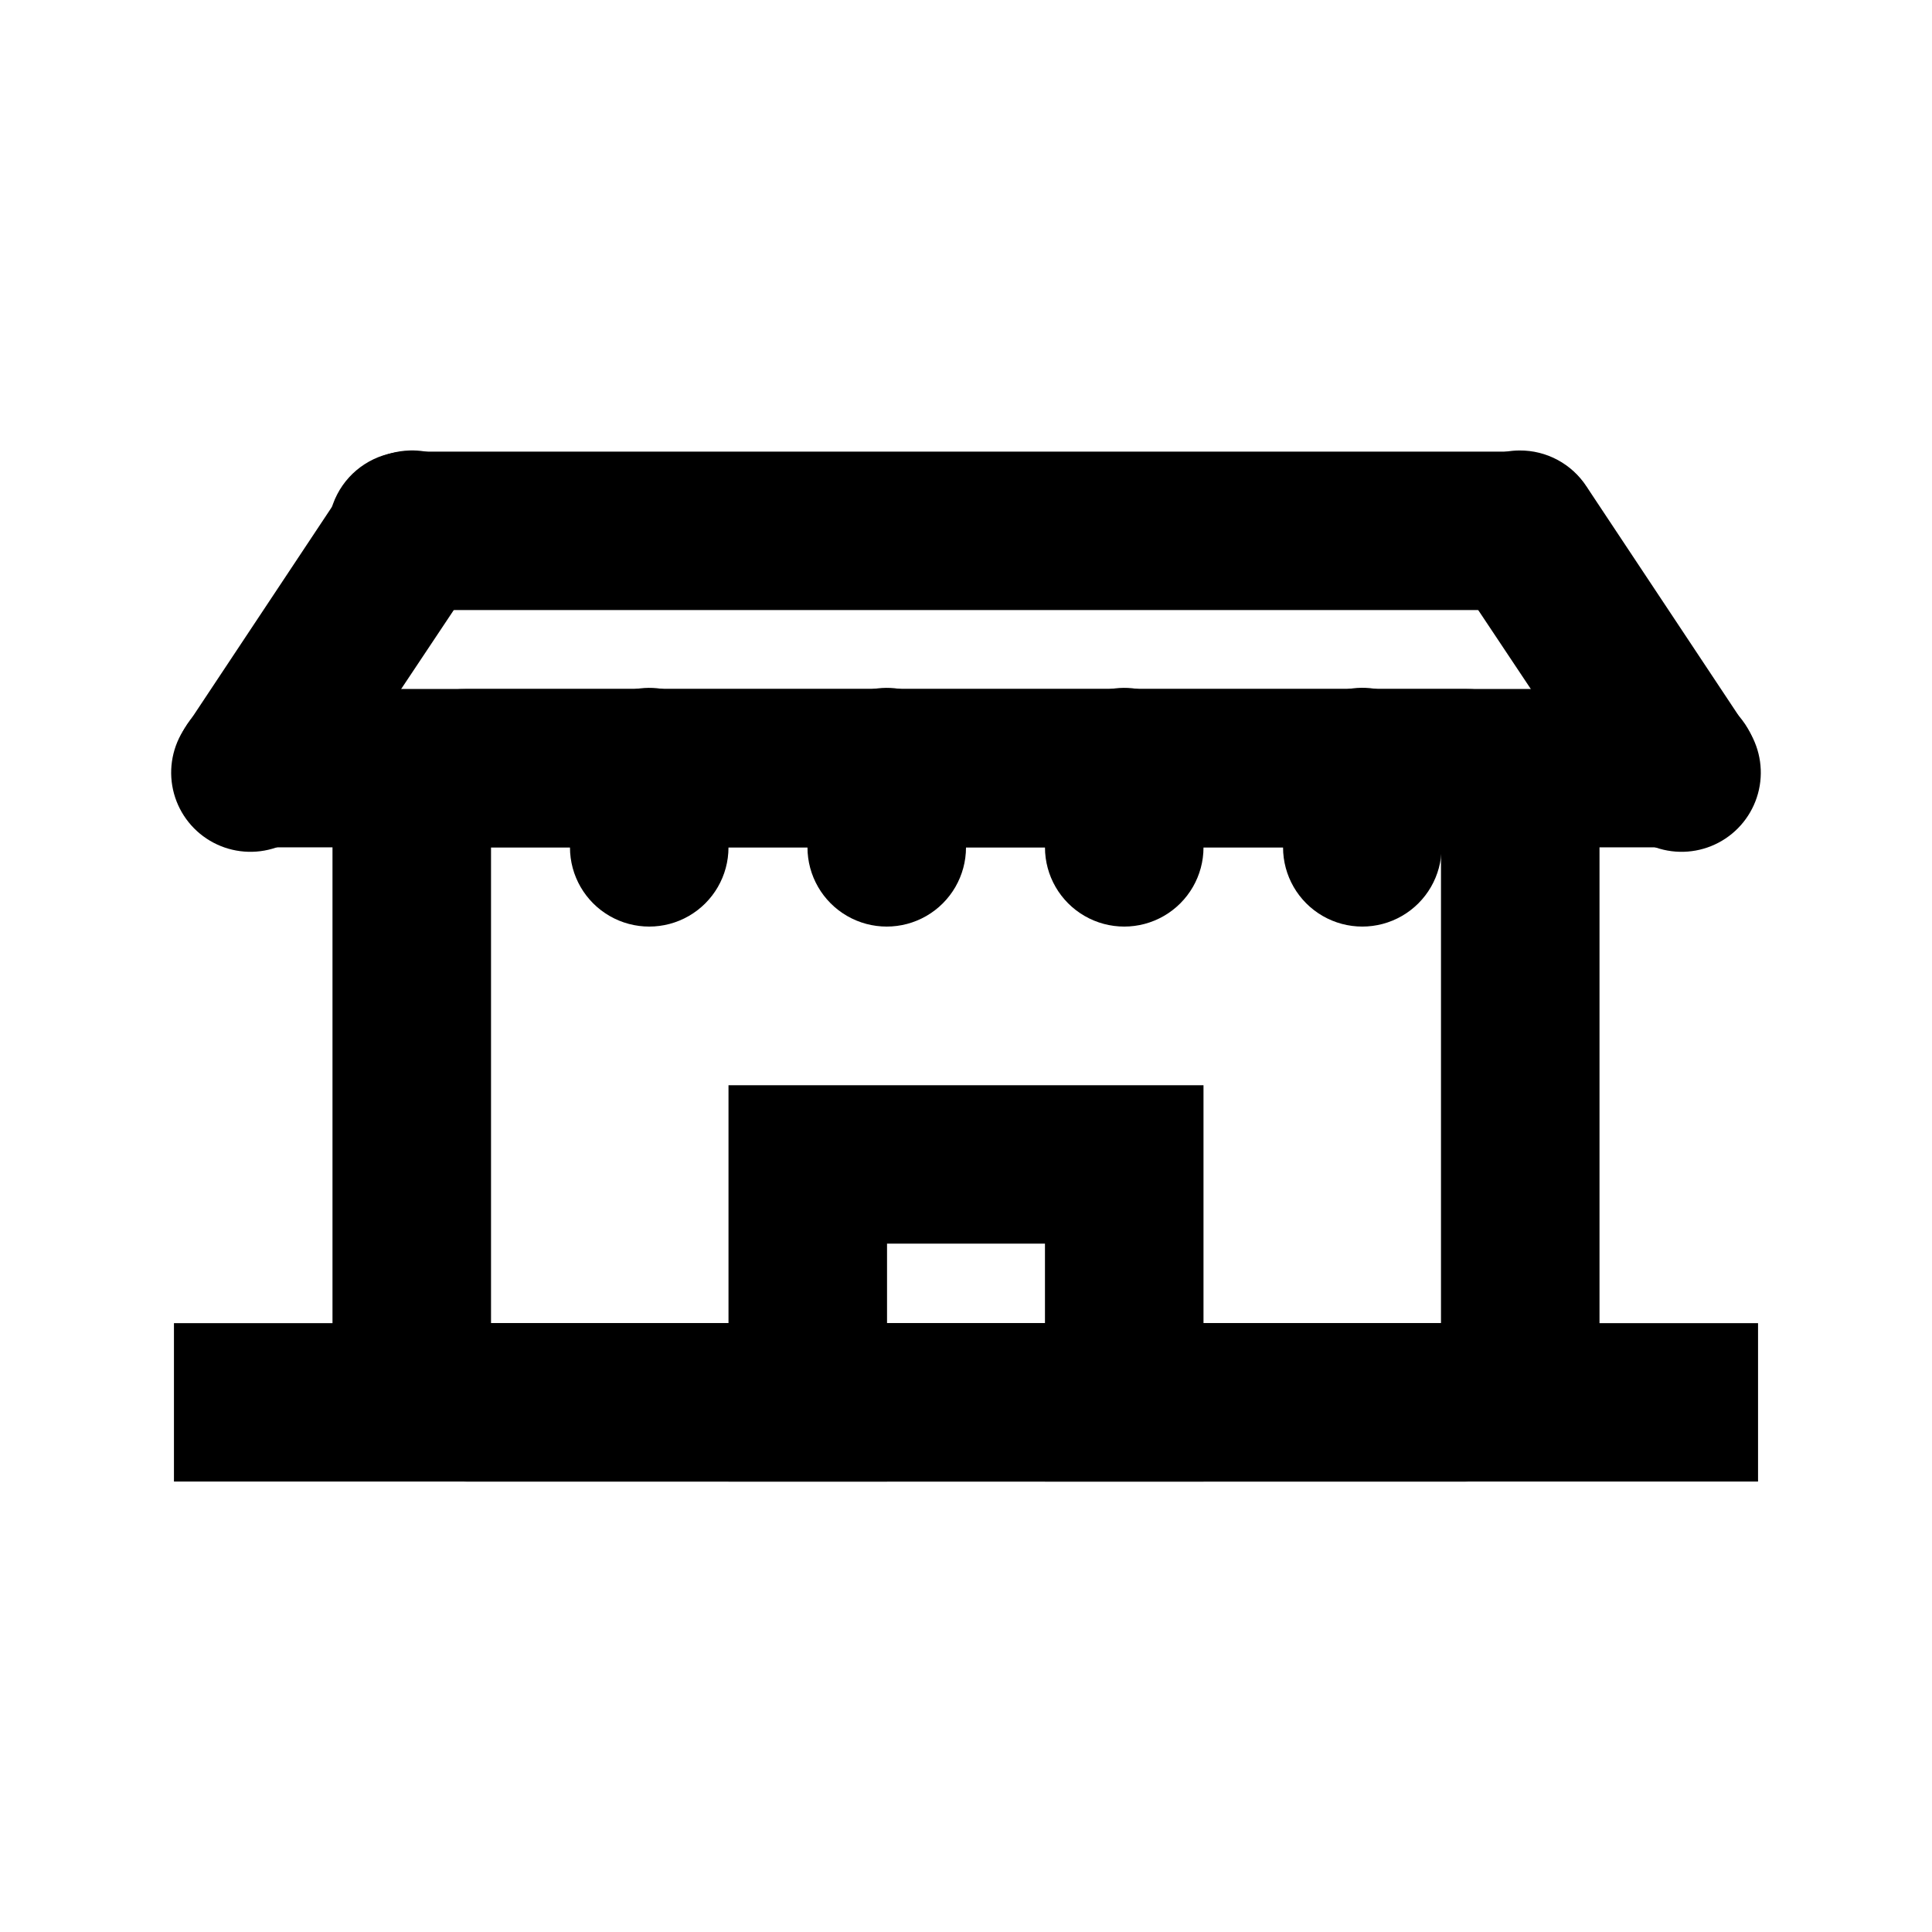 <?xml version="1.0" encoding="UTF-8"?>
<!-- Uploaded to: ICON Repo, www.iconrepo.com, Generator: ICON Repo Mixer Tools -->
<svg fill="#000000" width="800px" height="800px" version="1.1" viewBox="144 144 512 512" xmlns="http://www.w3.org/2000/svg">
 <g>
  <path d="m267.77 326.58c-19.855 0-35.656 16.949-35.656 36.246v137.4c0 19.297 15.797 36.402 35.656 36.402h264.46c19.855 0 35.656-17.105 35.656-36.402v-137.4c0-19.297-15.797-36.246-35.656-36.246zm6.356 41.977h251.75v126.09h-251.75z"/>
  <path d="m211.07 326.58c-7.504 0-14.438 4.004-18.191 10.496-3.754 6.492-3.754 14.496 0 20.988 3.754 6.496 10.688 10.496 18.191 10.496h377.94c7.504 0 14.438-4 18.191-10.496 3.75-6.492 3.75-14.496 0-20.988-3.754-6.492-10.688-10.496-18.191-10.496z"/>
  <path d="m337.06 431.6v105.02h42.012v-63.043h41.855v63.043h42.012v-105.02z"/>
  <path d="m313.65 326.43c-5.188 0.594-9.965 3.098-13.402 7.019-3.441 3.922-5.293 8.984-5.199 14.199v20.914c0 7.496 4.004 14.426 10.5 18.176 6.5 3.75 14.508 3.75 21.008 0 6.496-3.75 10.5-10.68 10.5-18.176v-20.914c0.109-6.047-2.402-11.848-6.887-15.914-4.484-4.066-10.504-6-16.52-5.305z"/>
  <path d="m376.59 326.43c-5.184 0.594-9.961 3.098-13.402 7.019-3.438 3.922-5.293 8.984-5.199 14.199v20.914c0 7.496 4.004 14.426 10.504 18.176 6.496 3.75 14.504 3.75 21.004 0s10.504-10.68 10.504-18.176v-20.914c0.105-6.047-2.402-11.848-6.887-15.914-4.484-4.066-10.508-6-16.523-5.305z"/>
  <path d="m439.53 326.43c-5.184 0.594-9.961 3.098-13.402 7.019-3.438 3.922-5.293 8.984-5.199 14.199v20.914c0 7.496 4.004 14.426 10.504 18.176s14.504 3.75 21.004 0 10.504-10.68 10.504-18.176v-20.914c0.105-6.047-2.402-11.848-6.887-15.914-4.484-4.066-10.508-6-16.523-5.305z"/>
  <path d="m502.47 326.43c-5.16 0.629-9.898 3.148-13.305 7.066-3.41 3.922-5.242 8.965-5.144 14.152v20.914c0 7.496 4.004 14.426 10.504 18.176s14.504 3.75 21.004 0 10.504-10.68 10.504-18.176v-20.914c0.113-6.078-2.418-11.91-6.938-15.98-4.519-4.07-10.586-5.981-16.625-5.238z"/>
  <path d="m251.02 263.69c-7.504 0.359-14.246 4.691-17.684 11.367-3.441 6.672-3.059 14.672 1.008 20.984 4.062 6.316 11.188 9.984 18.691 9.625h293.92c7.504 0 14.441-4 18.191-10.496 3.754-6.492 3.754-14.492 0-20.988-3.75-6.492-10.688-10.492-18.191-10.492h-293.92c-0.672-0.035-1.344-0.035-2.016 0z"/>
  <path d="m252.57 263.38c-6.922 0.199-13.301 3.789-17.055 9.605l-41.855 63.047v-0.004c-3.516 4.609-4.969 10.469-4.012 16.188 0.957 5.715 4.238 10.785 9.066 14 4.824 3.215 10.77 4.293 16.418 2.977 5.648-1.316 10.504-4.91 13.41-9.926l42.012-63.047h-0.004c2.941-4.285 4.184-9.508 3.492-14.656s-3.269-9.859-7.238-13.219c-3.965-3.359-9.039-5.125-14.234-4.965z"/>
  <path d="m546.65 263.38c-5.109 0.031-10.031 1.922-13.844 5.316-3.816 3.394-6.262 8.059-6.879 13.125-0.621 5.066 0.629 10.188 3.516 14.398l42.012 63.047c2.902 5.016 7.758 8.609 13.406 9.926s11.594 0.238 16.418-2.977c4.828-3.215 8.109-8.285 9.066-14 0.957-5.719-0.496-11.578-4.012-16.188l-41.855-63.047v0.004c-3.902-6.043-10.633-9.668-17.828-9.605z"/>
  <path d="m190.1 494.65v41.977h419.8v-41.977z"/>
 </g>
</svg>